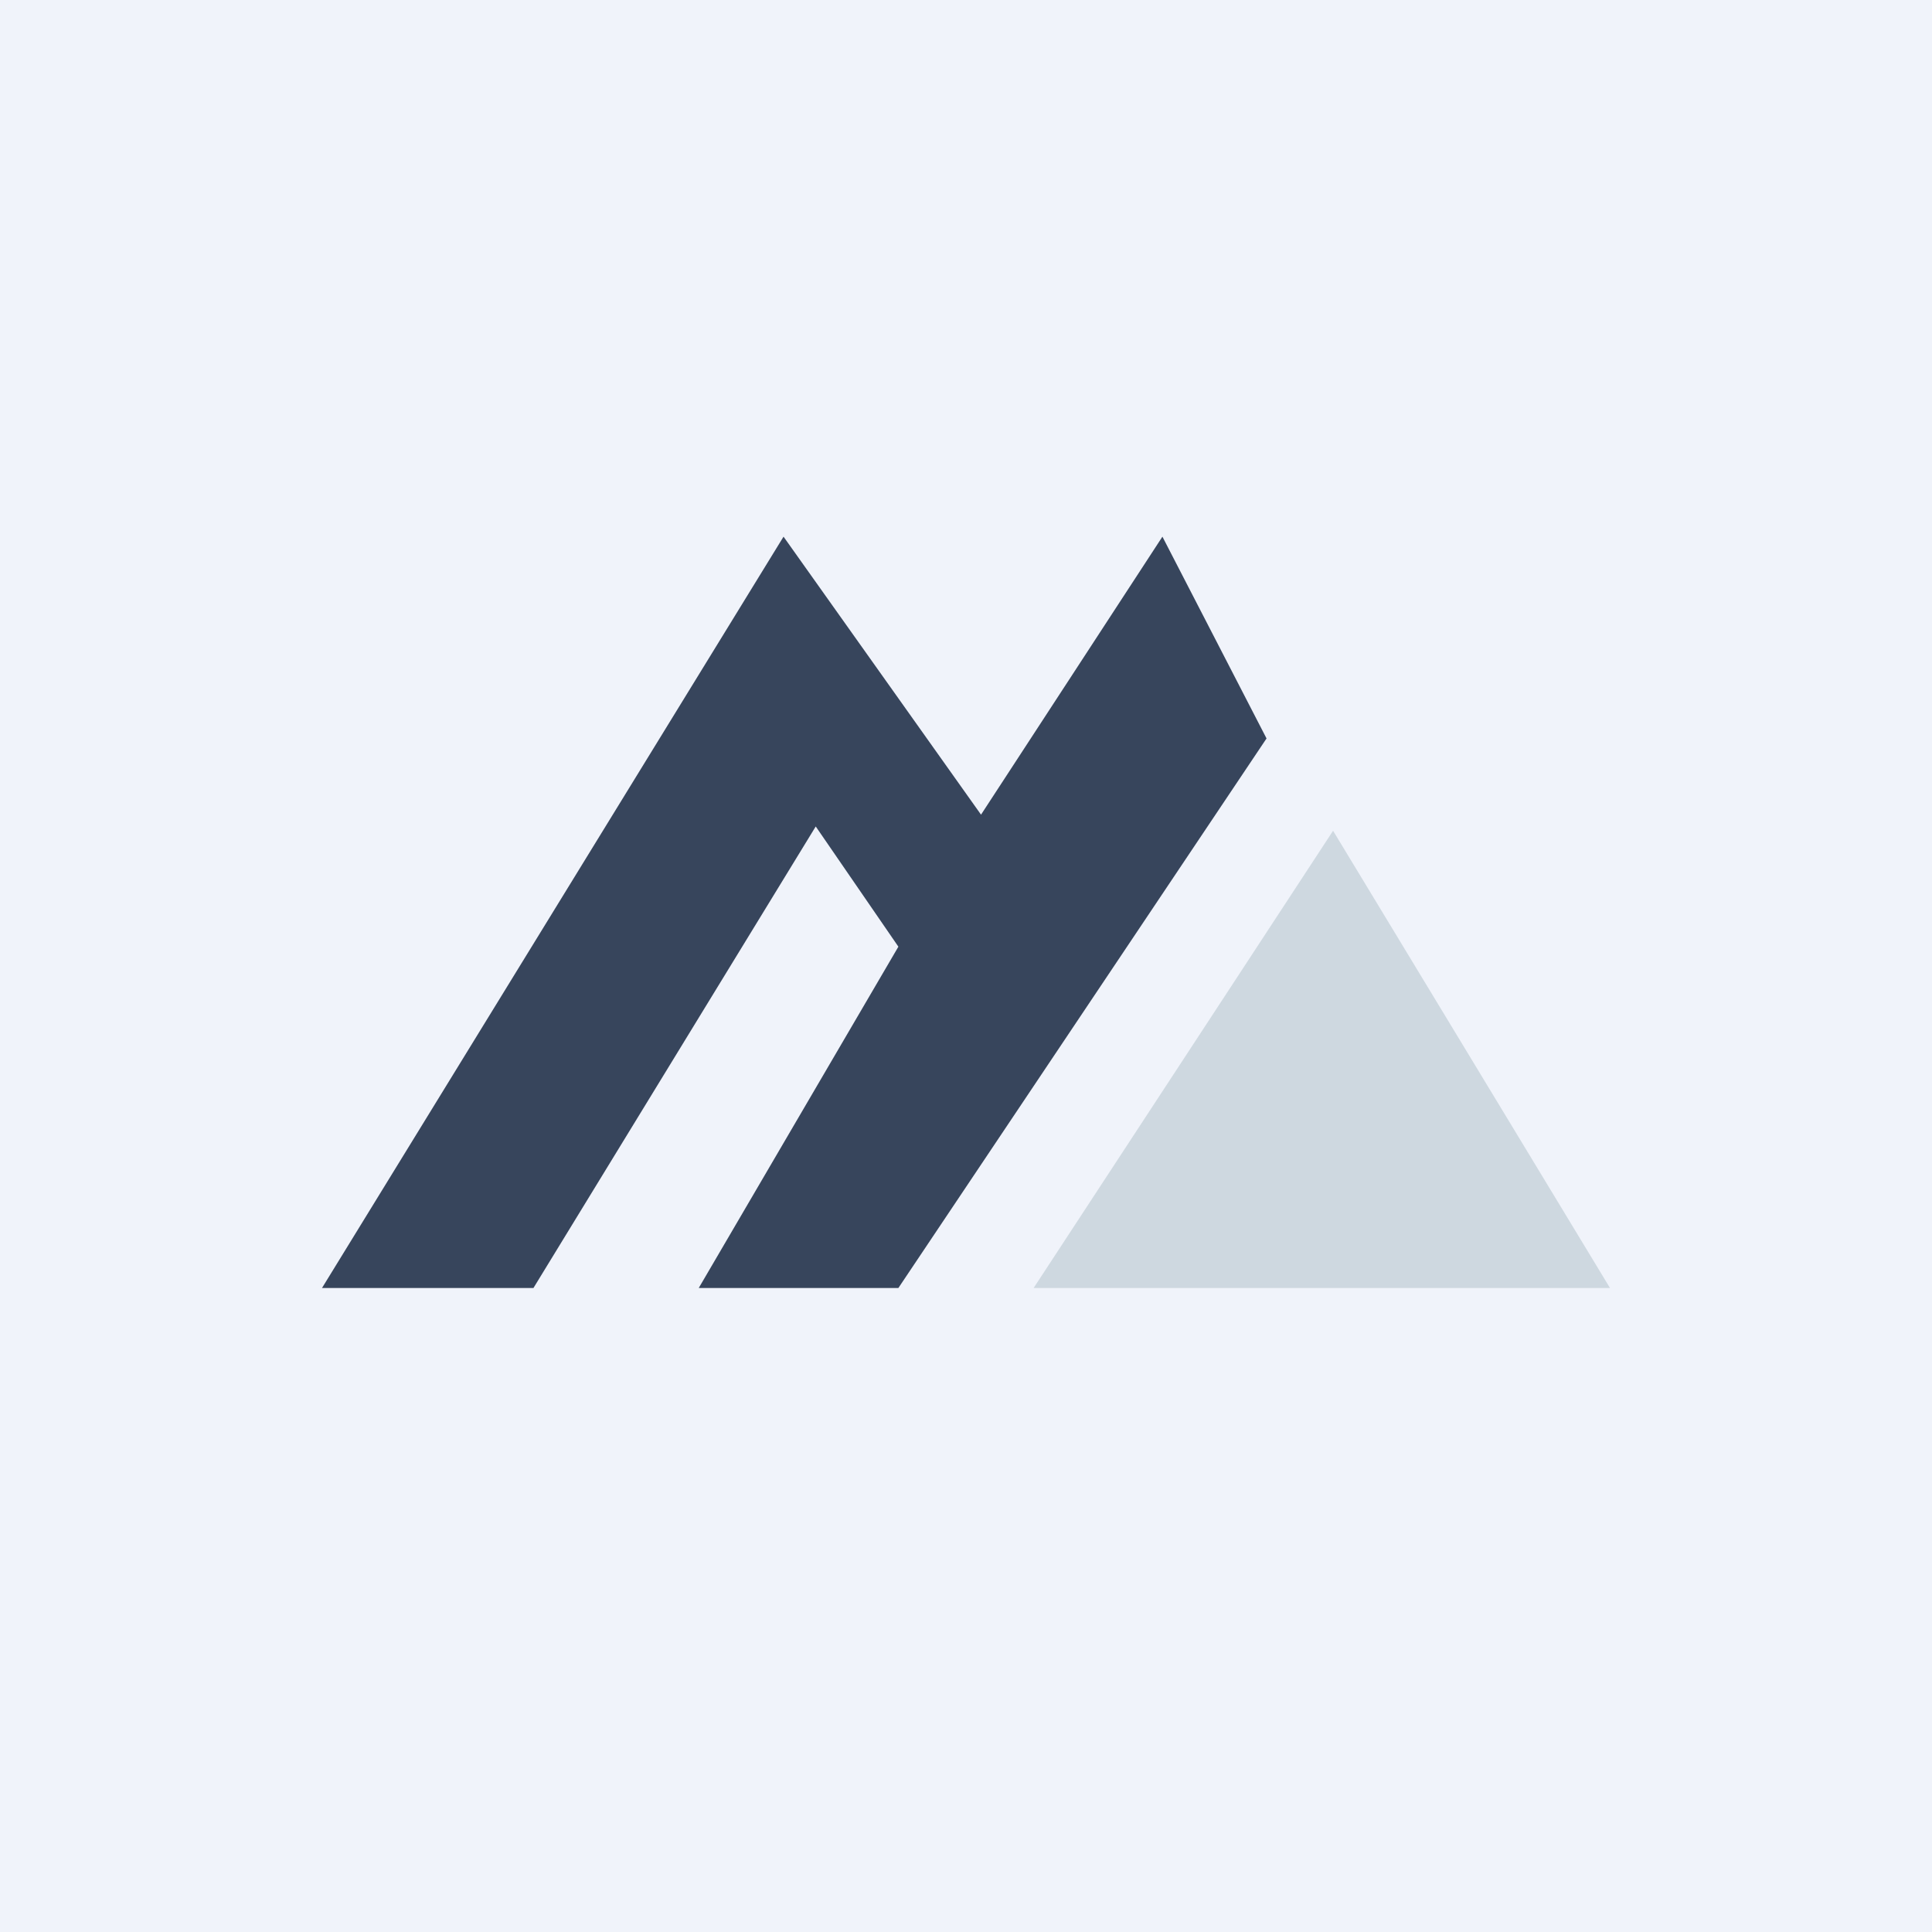 <!-- by TradingView --><svg xmlns="http://www.w3.org/2000/svg" width="18" height="18" viewBox="0 0 18 18"><path fill="#F0F3FA" d="M0 0h18v18H0z"/><path d="M4.97 12H3l4.3-7 1.84 2.59L10.83 5l.97 1.88L8.37 12H6.51l1.86-3.18L7.6 7.7 4.97 12z" fill="#37455C"/><path d="M15 12H9.63l2.79-4.26L15 12z" fill="#CED8E0"/></svg>